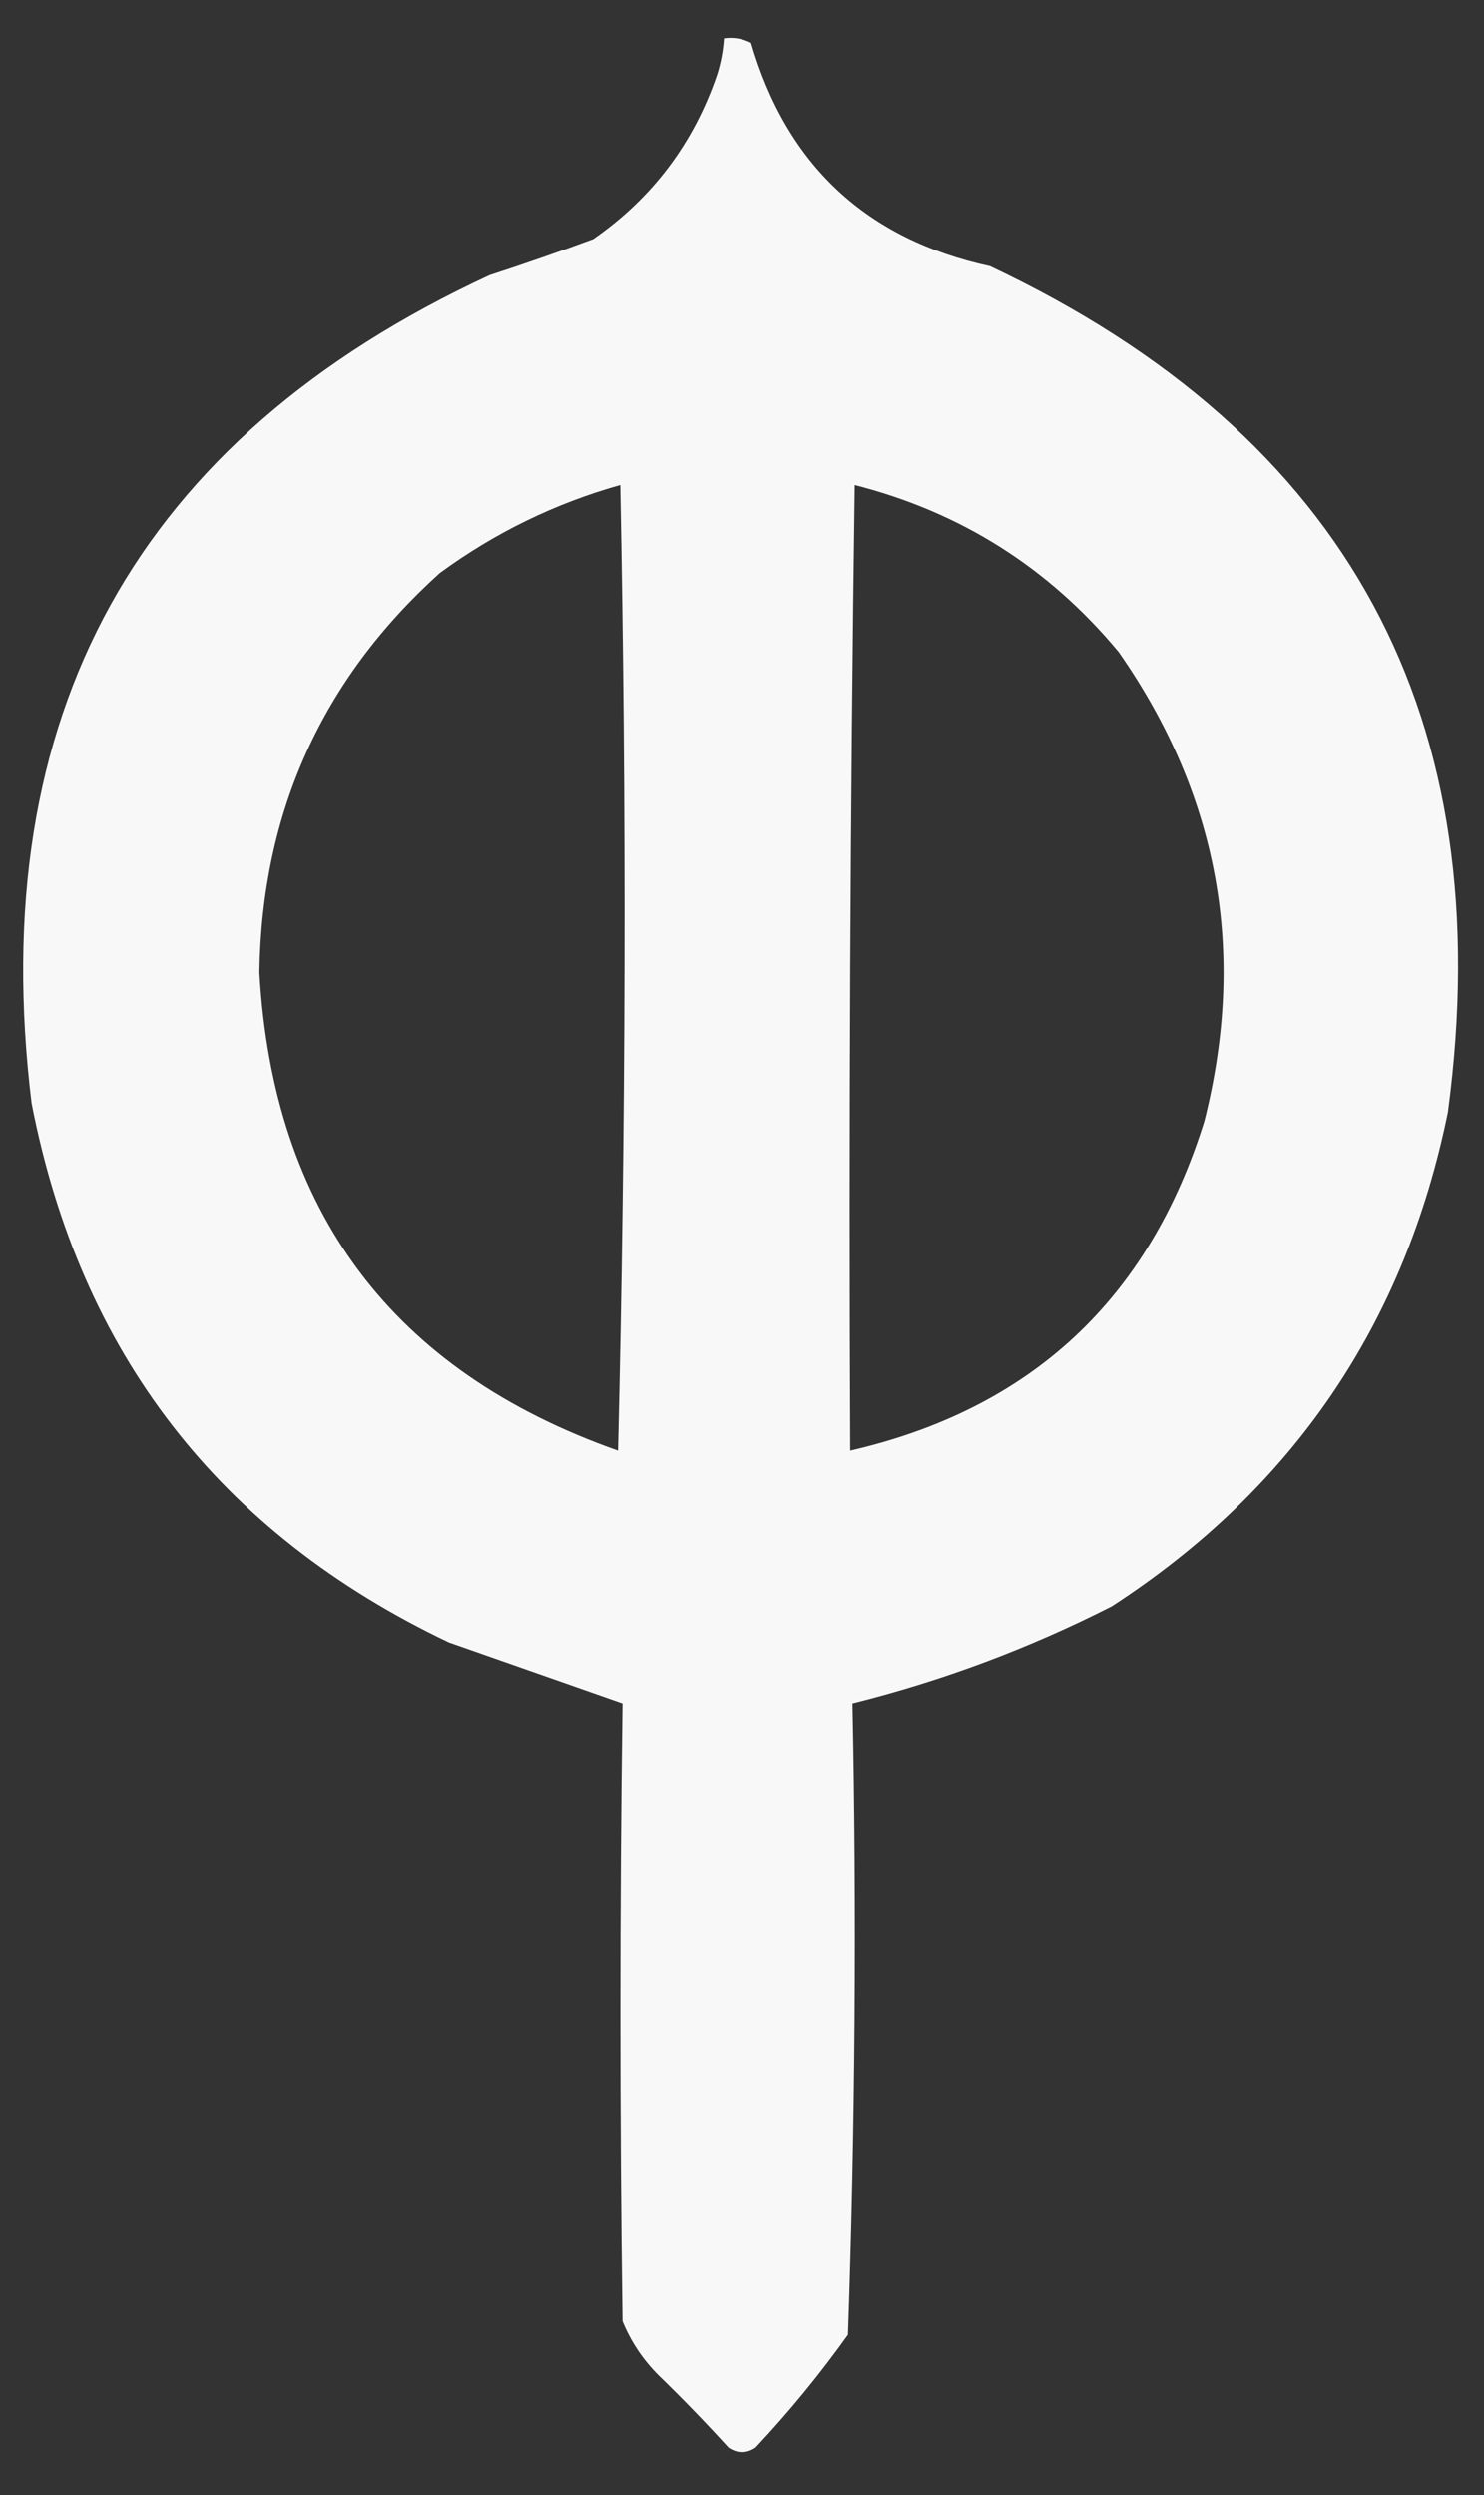 <svg xmlns="http://www.w3.org/2000/svg" xmlns:xlink="http://www.w3.org/1999/xlink" width="329px" height="553px" style="shape-rendering:geometricPrecision; text-rendering:geometricPrecision; image-rendering:optimizeQuality; fill-rule:evenodd; clip-rule:evenodd"><rect width="100%" height="100%" fill="#333333" stroke="none"/><g><path style="opacity:0.963" fill="#fefffe" d="M 160.5,8.5 C 162.604,8.201 164.604,8.534 166.5,9.5C 174.368,36.535 192.034,53.035 219.5,59C 298.874,96.478 332.708,158.978 321,246.5C 311.455,293.431 286.621,329.931 246.5,356C 228.135,365.343 208.968,372.51 189,377.5C 189.952,424.01 189.618,470.677 188,517.5C 181.761,526.247 174.928,534.58 167.5,542.5C 165.5,543.833 163.5,543.833 161.5,542.5C 156.515,537.015 151.348,531.681 146,526.5C 142.518,523.023 139.852,519.023 138,514.5C 137.364,468.806 137.364,423.139 138,377.5C 125.205,373.012 112.372,368.512 99.5,364C 48.622,339.771 17.789,299.938 7,244.5C -3.502,158.436 30.332,97.269 108.5,61C 116.216,58.487 123.882,55.821 131.5,53C 144.652,43.874 153.819,31.707 159,16.5C 159.822,13.883 160.322,11.216 160.5,8.5 Z M 137.5,107.5 C 138.905,178.675 138.738,250.008 137,321.5C 87.011,303.882 60.511,268.548 57.5,215.5C 58.022,180.061 71.355,150.561 97.5,127C 109.719,118.056 123.052,111.556 137.5,107.5 Z M 189.5,107.5 C 212.996,113.492 232.496,125.825 248,144.5C 270.144,176.225 276.478,210.892 267,248.5C 254.723,287.949 228.557,312.282 188.5,321.5C 188.17,250.096 188.503,178.762 189.5,107.5 Z"></path></g></svg>